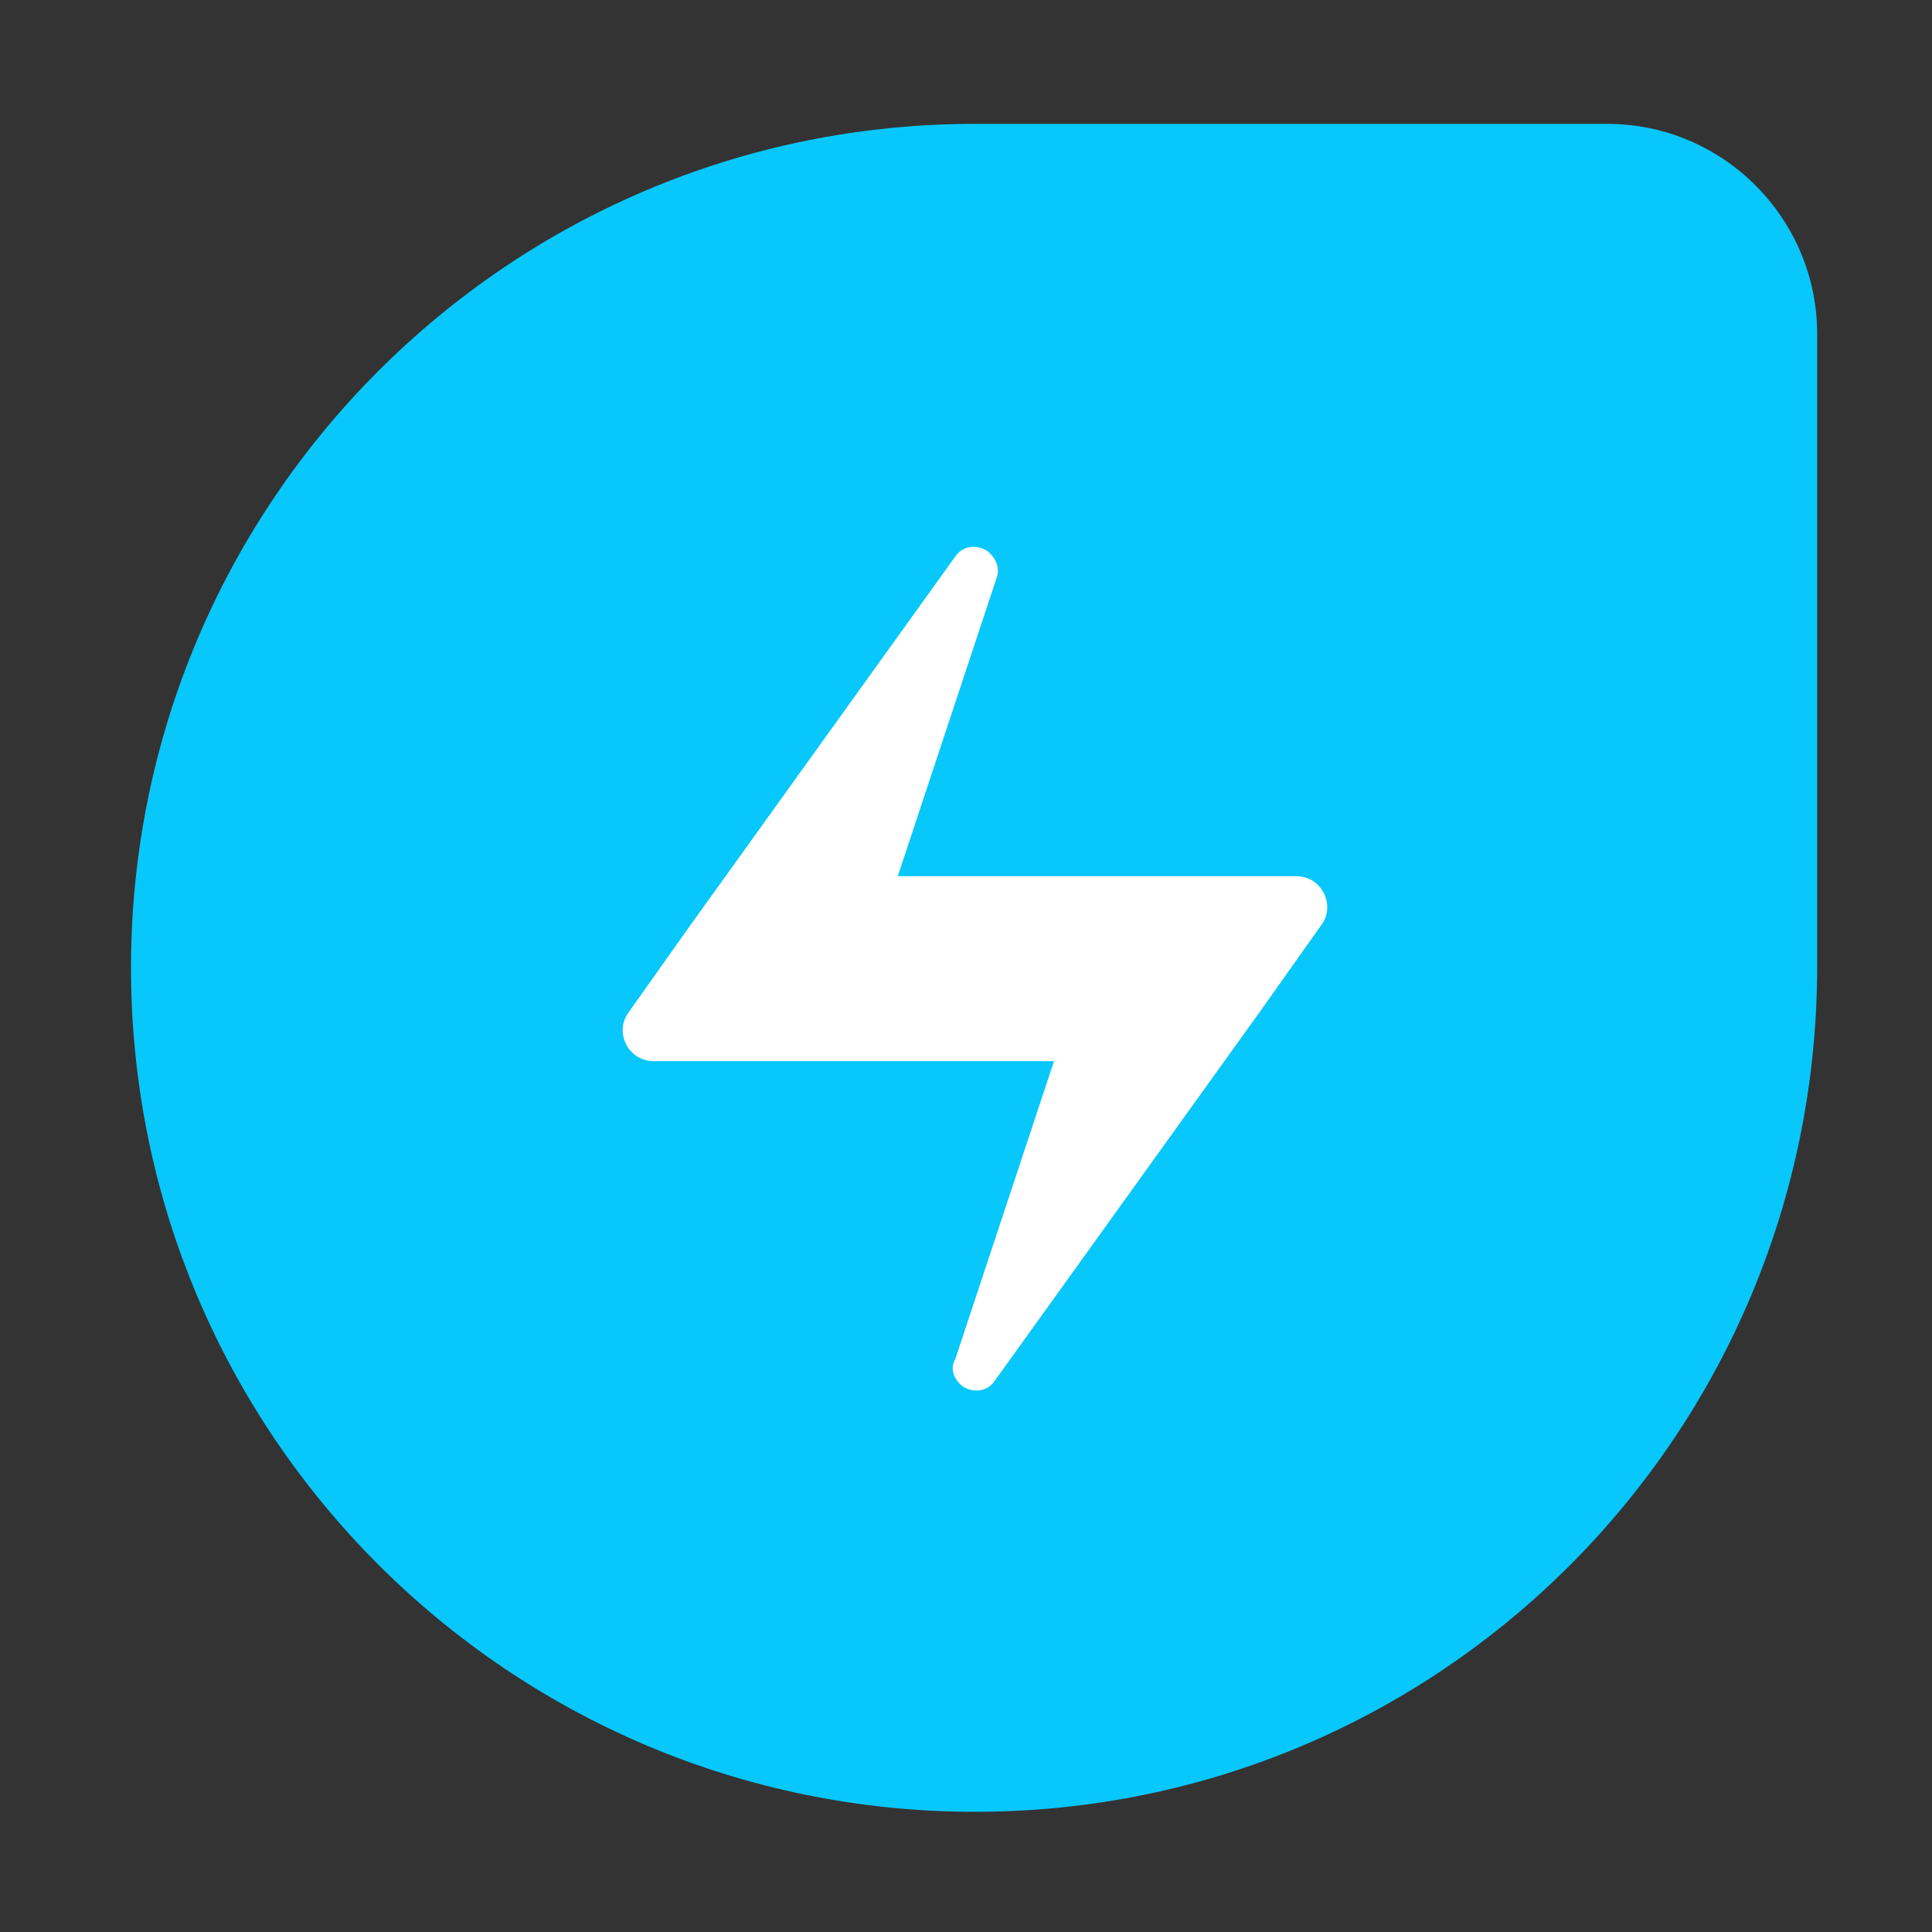 <svg viewBox="0 0 95 95" fill="none" xmlns="http://www.w3.org/2000/svg">
<rect x="0" y="0" width="95" height="95" fill="#333333" stroke="none"/>
<path d="M47.942 89.09C25.073 89.09 6.442 70.547 6.442 47.59C6.442 24.721 24.984 6.09 47.942 6.09H79.023C84.762 6.09 89.354 10.77 89.354 16.421V47.502C89.354 70.547 70.811 89.09 47.942 89.09Z" fill="#08C7FB"/>
<path d="M47.324 68.161C47.853 68.514 48.56 68.426 48.913 67.896L61.981 49.707L64.983 45.468C65.69 44.497 64.983 43.084 63.747 43.084H57.919H44.145L49.001 28.427C49.178 27.985 49.001 27.456 48.56 27.102C48.03 26.749 47.324 26.838 46.971 27.367L33.902 45.557L30.9 49.795C30.194 50.766 30.9 52.179 32.136 52.179H37.964H51.827L46.971 66.837C46.706 67.278 46.882 67.808 47.324 68.161Z" fill="white"/>
</svg>
